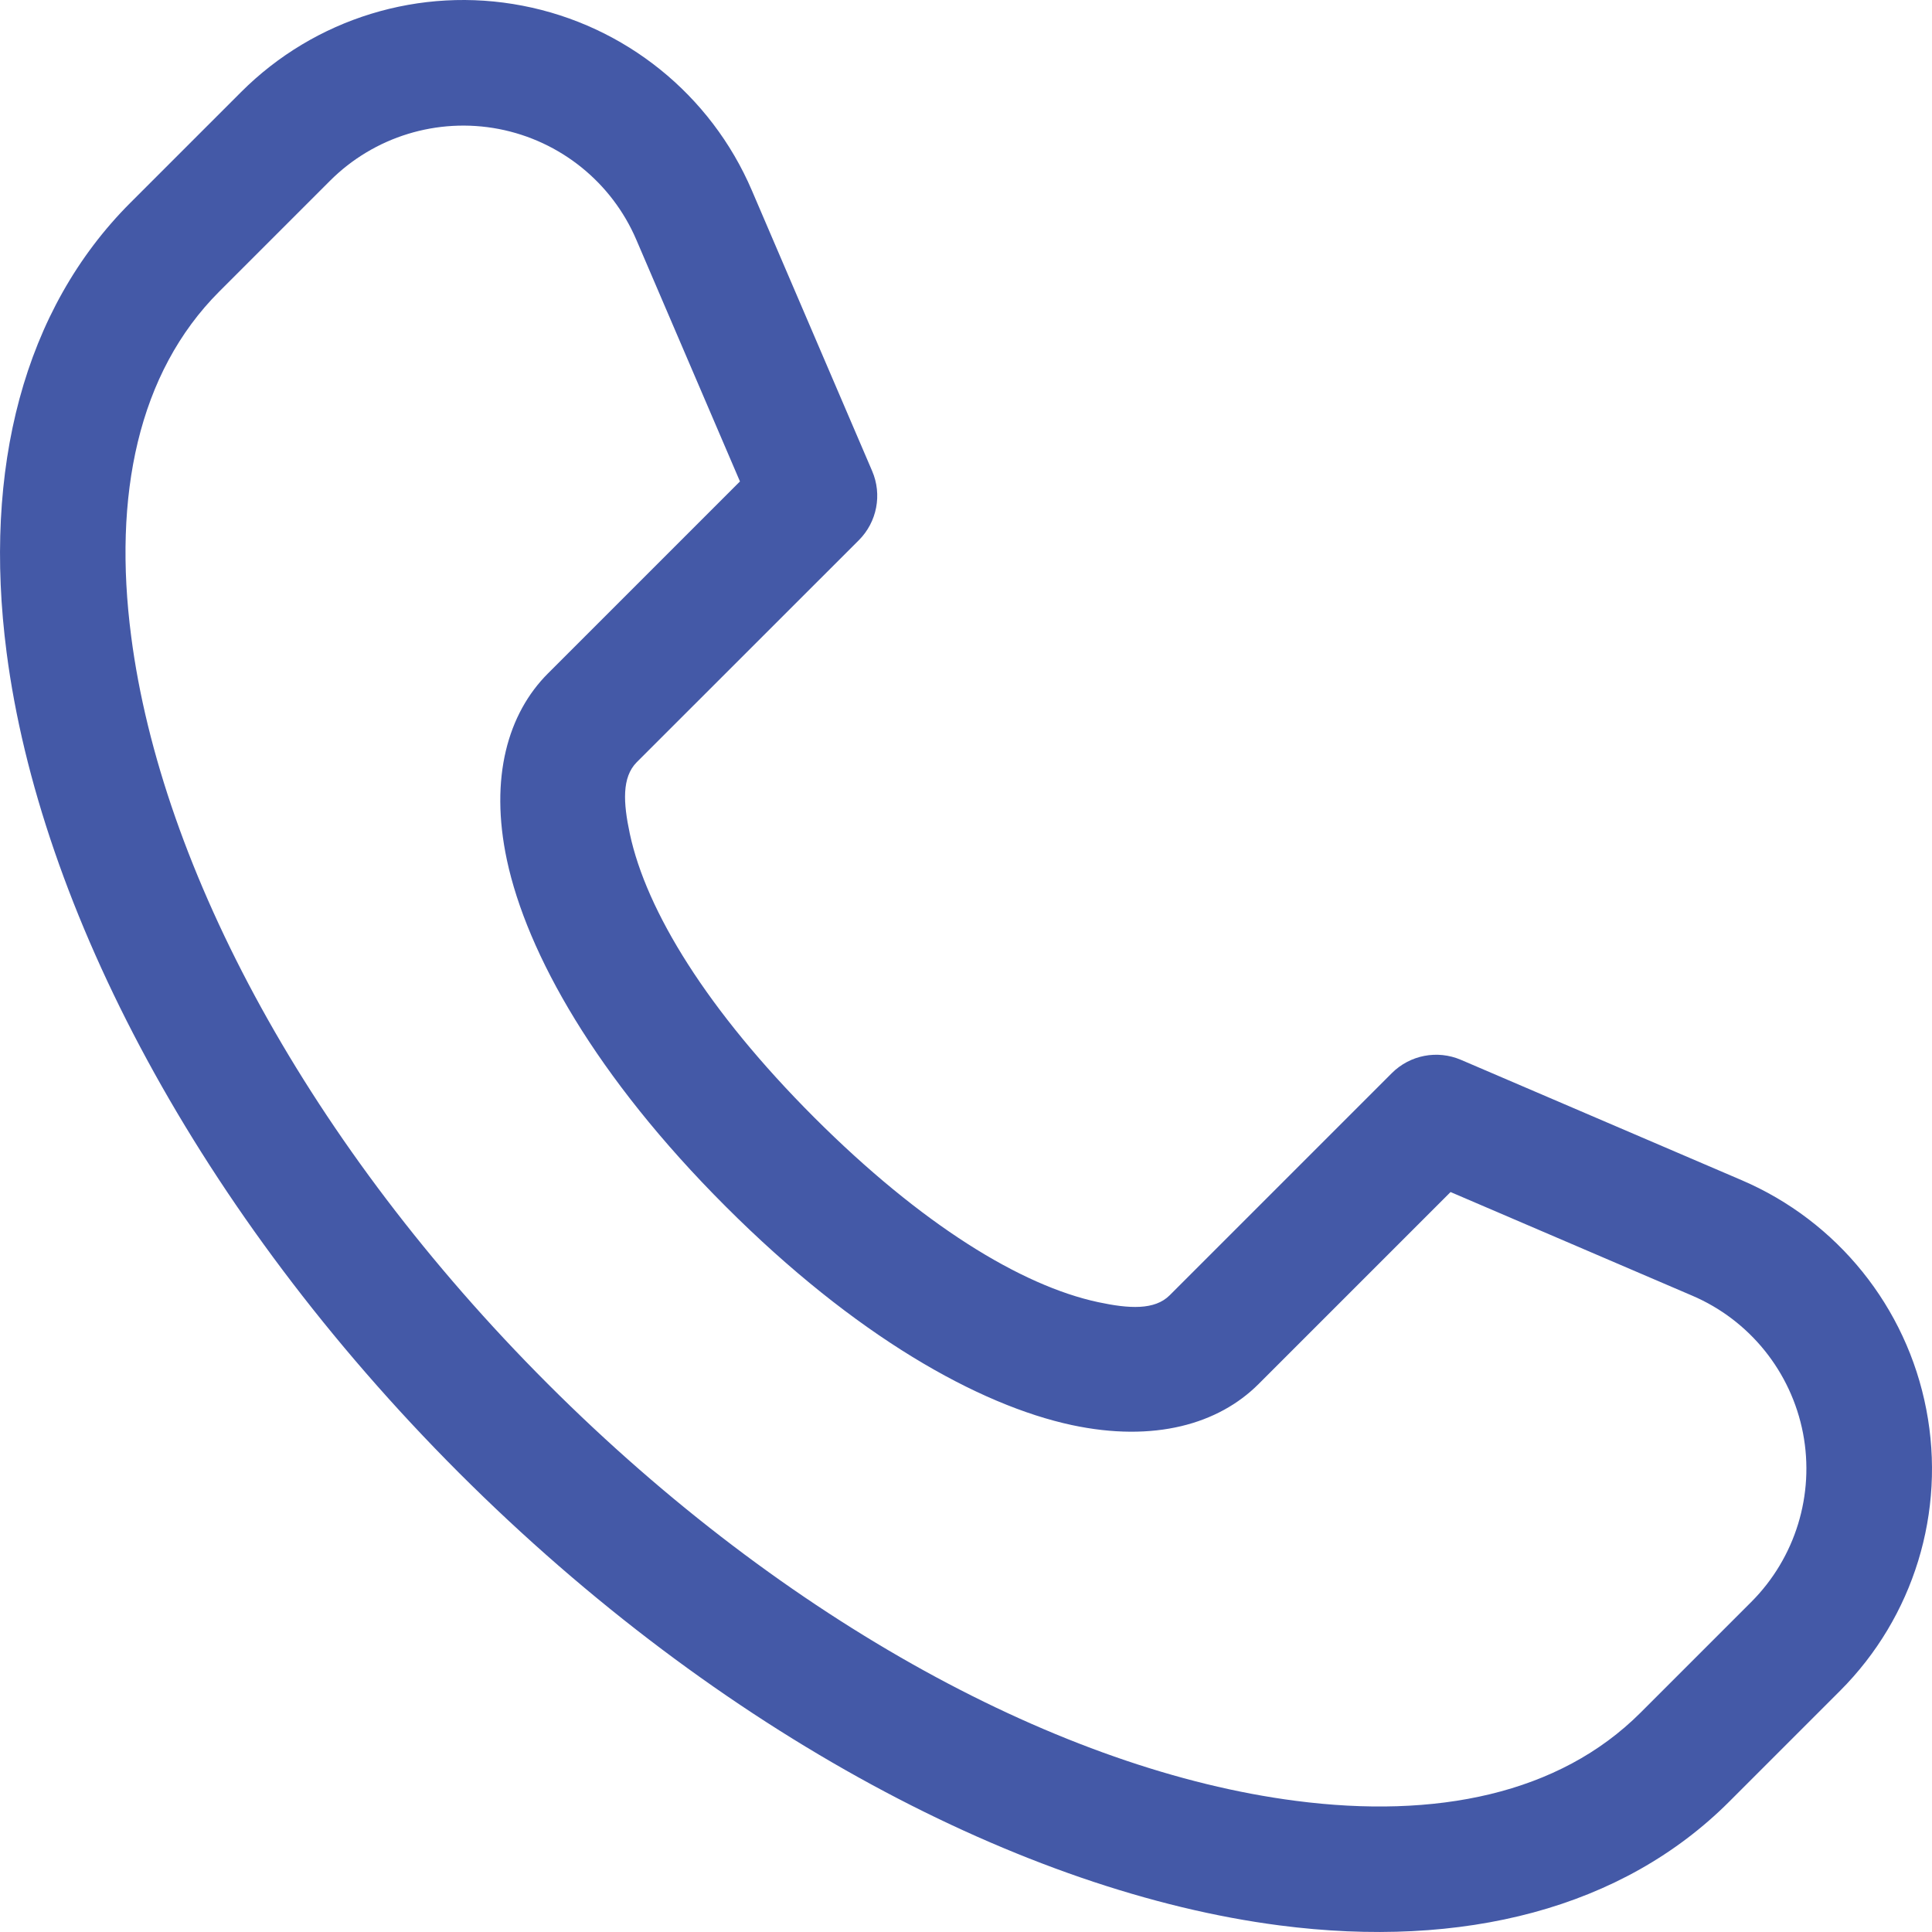 <?xml version="1.0" encoding="UTF-8"?> <svg xmlns="http://www.w3.org/2000/svg" width="21" height="21" viewBox="0 0 21 21" fill="none"><path fill-rule="evenodd" clip-rule="evenodd" d="M15.88 11.52C15.623 11.41 15.326 11.467 15.128 11.665L12.714 14.079C12.551 14.242 12.274 14.226 11.937 14.154C11.1 13.975 10.017 13.312 8.852 12.148C7.687 10.983 7.025 9.9 6.846 9.063C6.774 8.726 6.758 8.449 6.921 8.285L9.335 5.872C9.533 5.674 9.59 5.376 9.48 5.12C9.48 5.12 8.847 3.642 8.172 2.069C7.726 1.028 6.792 0.276 5.68 0.062C4.568 -0.153 3.422 0.199 2.621 1C1.946 1.674 1.418 2.203 1.418 2.203C0.257 3.363 -0.188 5.094 0.072 7.094C0.431 9.858 2.15 13.169 4.99 16.01C7.831 18.85 11.142 20.569 13.906 20.928C15.906 21.188 17.637 20.743 18.797 19.582C18.797 19.582 19.326 19.054 20 18.379C20.801 17.578 21.153 16.432 20.938 15.32C20.724 14.208 19.972 13.274 18.931 12.828C17.358 12.153 15.88 11.52 15.88 11.52ZM15.767 12.957L18.393 14.083C19.018 14.35 19.469 14.911 19.598 15.578C19.726 16.245 19.515 16.933 19.035 17.413L17.832 18.616C16.946 19.502 15.607 19.773 14.082 19.574C11.557 19.247 8.551 17.639 5.956 15.044C3.361 12.449 1.753 9.443 1.426 6.918C1.227 5.392 1.498 4.054 2.384 3.168L3.587 1.965C4.067 1.485 4.755 1.274 5.422 1.402C6.089 1.531 6.65 1.982 6.917 2.607L8.043 5.233L5.956 7.32C5.521 7.755 5.319 8.452 5.51 9.349C5.727 10.362 6.477 11.704 7.887 13.113C9.296 14.523 10.638 15.273 11.651 15.49C12.547 15.681 13.245 15.479 13.68 15.044L15.767 12.957Z" fill="#4459A7"></path></svg> 